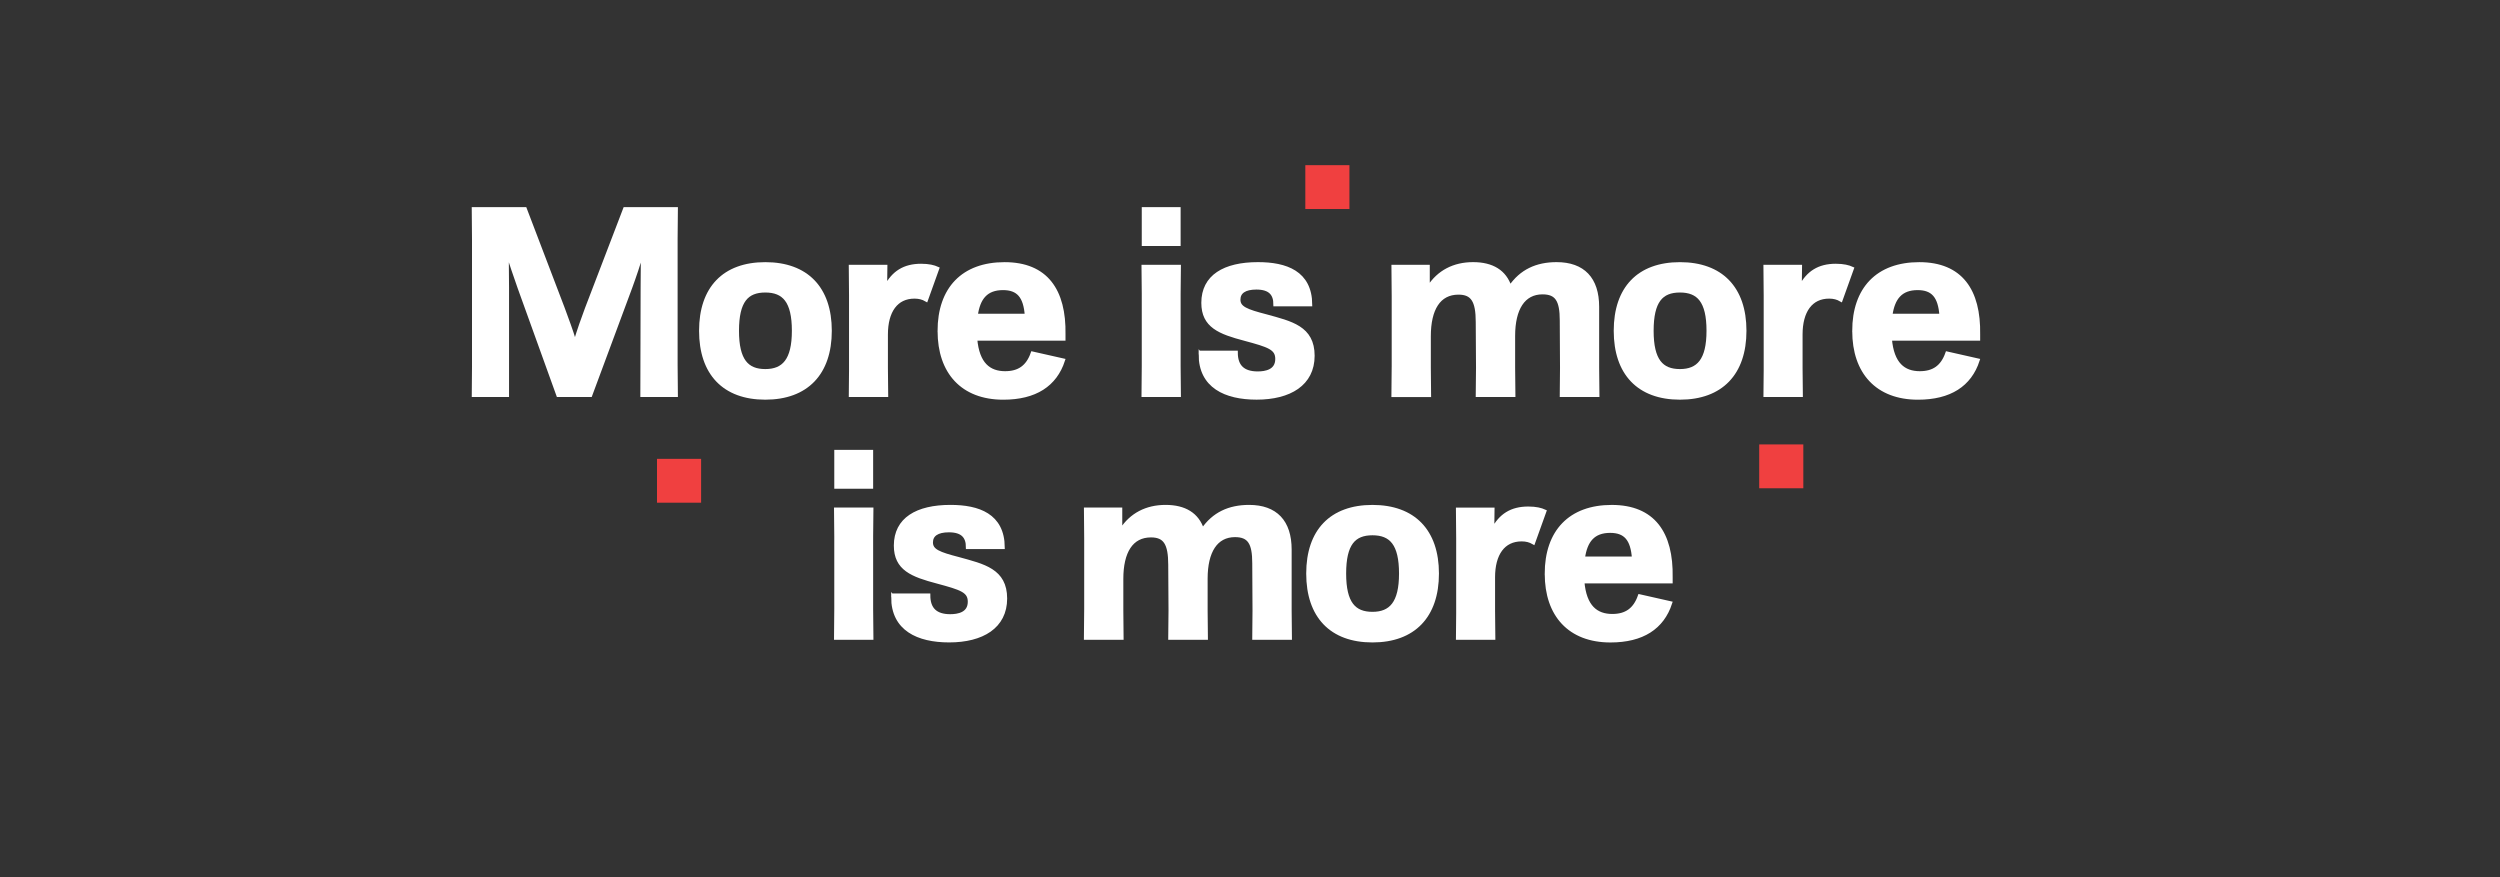 <?xml version="1.0" encoding="UTF-8"?>
<svg id="VIEW_TREND_BUTTON" data-name="VIEW TREND BUTTON" xmlns="http://www.w3.org/2000/svg" viewBox="0 0 1081.28 379.43">
  <rect x="0" y="0" width="1081.28" height="379.43" fill="#333333" stroke="none"/>
  <defs>
    <style>
      .cls-1 {
        fill: #fff;
        stroke: #fff;
        stroke-miterlimit: 10;
        stroke-width: 1.63px;
      }

      .cls-2 {
        fill: #f04040;
      }
    </style>
  </defs>
  <rect class="cls-2" x="564.57" y="71.44" width="19.08" height="18.96"/>
  <rect class="cls-2" x="284.16" y="198.46" width="19.08" height="18.96"/>
  <rect class="cls-2" x="760.88" y="192.22" width="19.08" height="18.96"/>
  <g>
    <path class="cls-1" d="M204.96,157.56v-54.17l-.11-13h22.2l16.45,43.13c1.84,5.06,3.45,9.2,4.95,14.26h.46c1.5-4.95,3.1-9.55,4.83-14.15l16.56-43.24h22.08l-.12,13v54.17l.12,13.34h-14.61l.12-46.69.11-14.95h-.46c-1.38,5.18-2.99,9.78-4.94,15.18l-17.25,46.46h-13.92l-16.79-46.58c-2.07-5.98-3.56-10.12-4.95-14.95h-.46l.12,14.95v46.58h-14.49l.11-13.34Z"/>
    <path class="cls-1" d="M303.17,143.07c0-18.4,10.01-28.87,27.83-28.87s27.95,10.47,27.95,28.87-10.12,28.98-27.95,28.98-27.83-10.58-27.83-28.98ZM343.31,143.07c0-12.88-4.26-17.37-12.31-17.37s-12.19,4.49-12.19,17.37,4.25,17.37,12.19,17.37,12.31-4.6,12.31-17.37Z"/>
    <path class="cls-1" d="M368.03,159.17v-31.28l-.11-12.54h15.07l-.11,8.62h.34c3.22-5.98,7.82-9.08,15.18-9.08,3.34,0,5.52.58,7.02,1.26l-4.83,13.46c-1.38-.8-2.99-1.27-5.06-1.27-7.94,0-12.31,6.21-12.31,16.33v14.49l.12,11.73h-15.41l.11-11.73Z"/>
    <path class="cls-1" d="M406.32,143.18c0-18.29,10.24-28.98,28.18-28.98s25.88,11.39,25.53,30.48v1.84h-38.18c.92,11.04,5.98,14.84,12.88,14.84,5.98,0,9.78-2.64,11.85-8.51l13.23,2.99c-3.45,10.58-12.08,16.22-25.88,16.22-17.6,0-27.6-11.04-27.6-28.87ZM444.05,136.51c-.58-8.4-3.68-11.85-10.24-11.85-7.25,0-10.7,4.14-11.73,11.85h21.97Z"/>
    <path class="cls-1" d="M494.64,158.36v-31.4l-.11-11.62h15.41l-.12,11.62v31.4l.12,12.54h-15.41l.11-12.54ZM494.64,90.4h15.18v15.18h-15.18v-15.18Z"/>
    <path class="cls-1" d="M519.25,153.3v-.81h15.3c0,5.98,3.1,8.97,9.43,8.97,3.34,0,8.4-.8,8.4-6.21,0-4.72-3.68-5.87-13.92-8.63-10.93-2.88-18.06-5.63-18.06-15.64,0-11.39,9.2-16.79,23.69-16.79,12.08,0,22.54,3.68,22.66,17.48h-15.18c0-4.49-2.19-7.25-8.17-7.25-5.06,0-7.71,1.84-7.71,5.18,0,3.68,3.45,4.95,11.85,7.13,10.81,2.99,20.24,4.95,20.24,17.14s-10.01,18.17-24.27,18.17c-13.46,0-24.27-4.95-24.27-18.75Z"/>
    <path class="cls-1" d="M602.74,159.05v-30.94l-.11-12.77h14.95v8.86h.46c4.25-6.56,10.81-10.01,19.09-10.01s13.69,3.33,15.87,10.01h.23c4.72-6.9,11.39-10.01,20.01-10.01,11.5,0,17.6,6.44,17.6,18.52v26.34l.12,11.85h-15.53l.11-11.85-.11-20.47c0-8.74-2.07-12.08-8.28-12.08-8.28,0-12.65,7.02-12.65,18.75v13.8l.12,11.85h-15.53l.12-11.85-.12-19.78c0-9.2-2.19-12.65-8.28-12.65-8.51,0-12.77,7.02-12.77,18.75v13.69l.11,11.85h-15.53l.11-11.85Z"/>
    <path class="cls-1" d="M698.77,143.07c0-18.4,10.01-28.87,27.83-28.87s27.95,10.47,27.95,28.87-10.12,28.98-27.95,28.98-27.83-10.58-27.83-28.98ZM738.9,143.07c0-12.88-4.26-17.37-12.31-17.37s-12.19,4.49-12.19,17.37,4.25,17.37,12.19,17.37,12.31-4.6,12.31-17.37Z"/>
    <path class="cls-1" d="M763.63,159.17v-31.28l-.11-12.54h15.07l-.11,8.62h.34c3.22-5.98,7.82-9.08,15.18-9.08,3.34,0,5.52.58,7.02,1.26l-4.83,13.46c-1.38-.8-2.99-1.27-5.06-1.27-7.94,0-12.31,6.21-12.31,16.33v14.49l.12,11.73h-15.41l.11-11.73Z"/>
    <path class="cls-1" d="M801.92,143.18c0-18.29,10.24-28.98,28.18-28.98s25.88,11.39,25.53,30.48v1.84h-38.18c.92,11.04,5.98,14.84,12.88,14.84,5.98,0,9.78-2.64,11.85-8.51l13.23,2.99c-3.45,10.58-12.08,16.22-25.88,16.22-17.6,0-27.6-11.04-27.6-28.87ZM839.64,136.51c-.58-8.4-3.68-11.85-10.24-11.85-7.25,0-10.7,4.14-11.73,11.85h21.97Z"/>
    <path class="cls-1" d="M361.65,263.36v-31.4l-.11-11.62h15.41l-.12,11.62v31.4l.12,12.54h-15.41l.11-12.54ZM361.65,195.4h15.18v15.18h-15.18v-15.18Z"/>
    <path class="cls-1" d="M386.26,258.3v-.81h15.3c0,5.98,3.1,8.97,9.43,8.97,3.34,0,8.4-.8,8.4-6.21,0-4.72-3.68-5.87-13.92-8.63-10.93-2.88-18.06-5.63-18.06-15.64,0-11.39,9.2-16.79,23.69-16.79,12.08,0,22.54,3.68,22.66,17.48h-15.18c0-4.49-2.19-7.25-8.17-7.25-5.06,0-7.71,1.84-7.71,5.18,0,3.68,3.45,4.95,11.85,7.13,10.81,2.99,20.24,4.95,20.24,17.14s-10.01,18.17-24.27,18.17c-13.46,0-24.27-4.95-24.27-18.75Z"/>
    <path class="cls-1" d="M469.74,264.05v-30.94l-.11-12.77h14.95v8.86h.46c4.25-6.56,10.81-10.01,19.09-10.01s13.69,3.33,15.87,10.01h.23c4.72-6.9,11.39-10.01,20.01-10.01,11.5,0,17.6,6.44,17.6,18.52v26.34l.12,11.85h-15.53l.11-11.85-.11-20.47c0-8.74-2.07-12.08-8.28-12.08-8.28,0-12.65,7.02-12.65,18.75v13.8l.12,11.85h-15.53l.12-11.85-.12-19.78c0-9.2-2.19-12.65-8.28-12.65-8.51,0-12.77,7.02-12.77,18.75v13.69l.11,11.85h-15.53l.11-11.85Z"/>
    <path class="cls-1" d="M565.77,248.07c0-18.4,10.01-28.87,27.83-28.87s27.95,10.47,27.95,28.87-10.12,28.98-27.95,28.98-27.83-10.58-27.83-28.98ZM605.91,248.07c0-12.88-4.26-17.37-12.31-17.37s-12.19,4.49-12.19,17.37,4.25,17.37,12.19,17.37,12.31-4.6,12.31-17.37Z"/>
    <path class="cls-1" d="M630.63,264.17v-31.28l-.11-12.54h15.07l-.11,8.62h.34c3.22-5.98,7.82-9.08,15.18-9.08,3.34,0,5.52.58,7.02,1.26l-4.83,13.46c-1.38-.8-2.99-1.27-5.06-1.27-7.94,0-12.31,6.21-12.31,16.33v14.49l.12,11.73h-15.41l.11-11.73Z"/>
    <path class="cls-1" d="M668.92,248.18c0-18.29,10.24-28.98,28.18-28.98s25.88,11.39,25.53,30.48v1.84h-38.18c.92,11.04,5.98,14.84,12.88,14.84,5.98,0,9.78-2.64,11.85-8.51l13.23,2.99c-3.45,10.58-12.08,16.22-25.88,16.22-17.6,0-27.6-11.04-27.6-28.87ZM706.65,241.51c-.58-8.4-3.68-11.85-10.24-11.85-7.25,0-10.7,4.14-11.73,11.85h21.97Z"/>
  </g>
</svg>